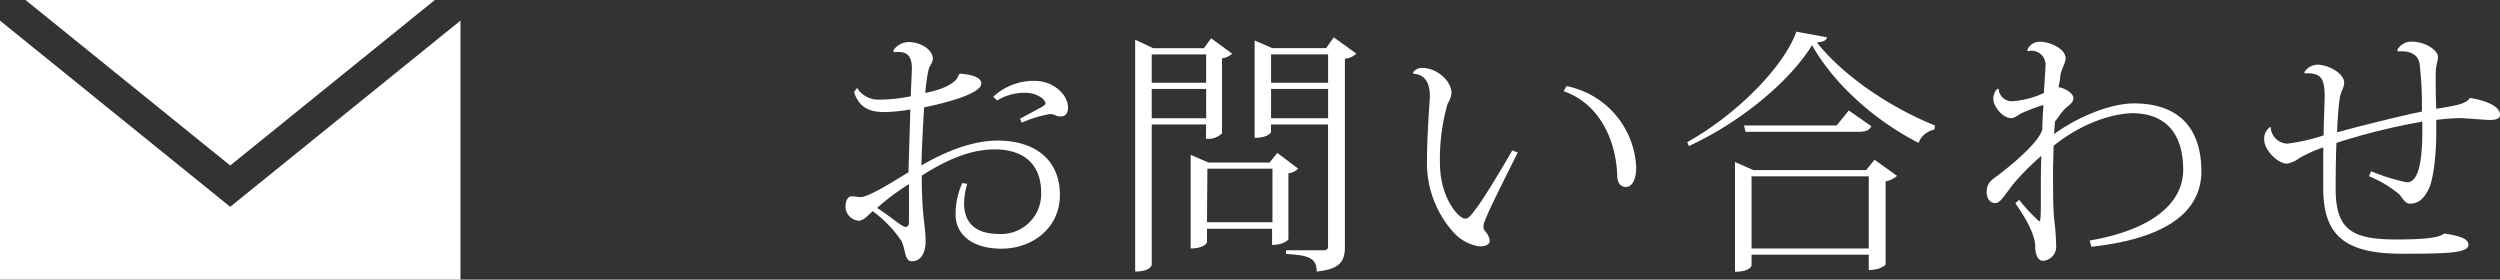 <svg xmlns="http://www.w3.org/2000/svg" viewBox="0 0 326.14 36.48"><rect x="0" y="0" width="326.14" height="36.48" fill="#333333" stroke="none"/><defs><style>.cls-1{fill:#fff;}</style></defs><g id="レイヤー_2" data-name="レイヤー 2"><g id="レイヤー_1-2" data-name="レイヤー 1"><path class="cls-1" d="M125.25,9.61c1.72.13,2.77.54,2.77,1.28,0,1.36-4.8,2.57-7.47,3.12-.1,1.86-.34,6-.34,7.57,3.65-2.13,7.07-3.24,9.91-3.24,4.87,0,8.15,2.46,8.15,7.1,0,4.3-3.58,7-7.61,7s-6-2-6-4.44a9.87,9.87,0,0,1,.88-4.12l.64.1a9.64,9.64,0,0,0-.41,2.54c0,2.7,1.66,4,4.54,4a5.21,5.21,0,0,0,5.51-5.44c0-3.86-2.54-5.59-6-5.59-3,0-5.95,1.12-9.57,3.42,0,5.45.5,6.46.5,8.56,0,1.42-.54,2.61-1.82,2.61-.88,0-.75-1.26-1.29-2.58a15.52,15.52,0,0,0-3.79-3.95c-.57.5-1.22,1.25-1.82,1.25A1.89,1.89,0,0,1,110.3,27c0-.78.27-1.39.81-1.39.34,0,.74.1,1.15.1,1,0,3.79-1.72,6.26-3.24.06-2.71.2-6.16.23-8.19a22.47,22.47,0,0,1-3.24.34c-1.63,0-3.32-.24-4.1-2.61l.41-.54A3.23,3.23,0,0,0,114.46,13a21.66,21.66,0,0,0,4.36-.44c0-.64.14-3.18.14-3.62,0-1.76-.71-2.3-2.3-2.13l-.14-.2a2.43,2.43,0,0,1,2-1.12c1.56,0,3.18.95,3.18,2.23,0,.34-.44.92-.54,1.29a18.38,18.38,0,0,0-.44,3.11c2.4-.44,4.23-1.42,4.33-2.37Zm-6.67,19.31c0-1.45,0-3.24,0-4.9a29.42,29.42,0,0,0-4.16,3.11c1.62,1,3.21,2.47,3.72,2.47C118.42,29.6,118.58,29.43,118.58,28.92Zm11-16.3A7.72,7.72,0,0,1,135,10.55c2.37,0,4.33,1.76,4.33,3.49,0,.61-.27,1.15-.95,1.15s-.74-.31-1.42-.31A15.75,15.75,0,0,0,133.3,16l-.24-.51c.85-.44,2-1.08,3-1.62.17-.17.34-.24.34-.34,0-.58-1.15-1.42-2.6-1.42a6.76,6.76,0,0,0-3.72,1Z"/><path class="cls-1" d="M157.35,16.24h-7.1V34.51c0,.06-.13.91-2.16.91V5.18l2.36,1.11h6.6L158,5l2.74,2a2.35,2.35,0,0,1-1.32.61v9.78a2.57,2.57,0,0,1-2.1.71Zm0-9.14h-7.1v3.69h7.1Zm-7.1,8.33h7.1V11.6h-7.1ZM169.36,22a2.35,2.35,0,0,1-1.28.61v8.6c0,.1-.68.74-2.13.74V29.84h-8.49v1.79s-.31.78-2.13.78V20.2l2.3,1h8l1-1.25ZM157.46,29H166v-7h-8.49ZM174,4.87,176.94,7a2.56,2.56,0,0,1-1.49.67V32.17c0,1.76-.47,2.94-3.68,3.25,0-2-1.46-2.1-4-2.3v-.47h4.73c.58,0,.75-.14.75-.51V16.24h-7.44v1s-.31.74-2.14.74V5.28l2.3,1H173Zm-.74,2.23h-7.44v3.69h7.44Zm-7.44,8.33h7.44V11.6h-7.44Z"/><path class="cls-1" d="M184.35,9.44a1.4,1.4,0,0,1,1.19-.58c1.89,0,3.82,1.66,3.82,3.32a3.39,3.39,0,0,1-.51,1.35,25.91,25.91,0,0,0-1,7.78c0,4.47,2.43,7.21,3.28,7.21.47,0,.74-.37,1.62-1.56s2.88-4.46,4.54-7.34l.71.27c-1.42,2.91-3.72,7.31-4.37,9.13a1.69,1.69,0,0,0-.1.55.81.81,0,0,0,.17.54,2.22,2.22,0,0,1,.64,1.28c0,.58-.61.75-1.38.75a5.75,5.75,0,0,1-3.25-1.73,13.5,13.5,0,0,1-3.55-9.57c0-2.5.23-6.06.37-8v-.34c0-1.46-.48-2.77-2.13-2.88Zm20,1.79a11.3,11.3,0,0,1,9.1,10.59c0,1.32-.37,2.57-1.38,2.57-.58,0-1.09-.47-1.09-1.49-.17-4.87-2.5-9.47-7-11Z"/><path class="cls-1" d="M220.11,18.54c5.85-3.22,12.42-9.41,14.24-14.41l4,.74c-.1.41-.47.58-1.32.68,3.45,4.33,9.4,8.39,15.39,10.82l-.06.54a2.73,2.73,0,0,0-2.07,1.73c-5.88-3-11.13-7.82-13.9-12.75-3,4.9-9.61,10.21-16.07,13.16Zm23.34,3.65,1.09-1.35,2.94,2.1a2.83,2.83,0,0,1-1.49.71V34.47c0,.1-.64.75-2.2.75v-2H228.5v1.42c0,.07-.27.81-2.16.81V21.14l2.4,1.05Zm-2.26-7.78,2.94,2.06c-.27.51-.68.72-1.59.72H227.72l-.2-.82H239.6Zm-12.69,18h15.29V23H228.5Z"/><path class="cls-1" d="M264.46,6.56a1.72,1.72,0,0,1,1.66-1.11c1.39,0,3.35.94,3.35,2.16,0,.68-.61,1.39-.71,2.47,0,.41-.17.88-.2,1.29,1.05.2,1.93.88,1.93,1.42,0,.74-.82,1-1.39,1.72-.41.48-.71,1-1,1.29-.07.64-.1,1.11-.13,1.69,3.35-2.44,7.57-4,10.42-4,5.61,0,8.79,3,8.79,8.86v0c0,5.41-4.8,8.79-14.34,9.84l-.24-.81c7.75-1.32,12.21-4.64,12.21-9.24,0-4.4-2-7.27-6.46-7.37-3,0-7.1,1.52-10.45,4.26,0,1.12-.07,2.27-.07,3.35,0,2.3,0,4.6.14,6.12a33.6,33.6,0,0,1,.27,3.59,1.83,1.83,0,0,1-1.73,1.93c-.57,0-1-.68-1-1.8,0-1.55-1.15-3.65-2.6-5.71l.5-.44A23.15,23.15,0,0,0,266,28.86c.24,0,.24-.41.24-4.06,0-1.19,0-2.81.07-4.47a32.85,32.85,0,0,0-3.76,3.79c-1.22,1.62-1.62,2.37-2.3,2.37s-1.08-.68-1.08-1.42c0-1.36.84-1.69,1.62-2.3,3.49-2.71,5.35-4.74,5.65-5.89,0-1.25.07-2.06.14-3.18-.95.27-2.1.74-2.71,1s-1,.71-1.49.71c-1.21,0-2.33-1.66-2.33-2.4a1.81,1.81,0,0,1,.51-1.42h.17a1.72,1.72,0,0,0,1.75,1.62,11.84,11.84,0,0,0,4.17-1.08c0-.54.2-3.21.2-3.52a1.83,1.83,0,0,0-2.3-1.93Z"/><path class="cls-1" d="M300.6,9.44a2.08,2.08,0,0,1,1.72-1c1.46,0,3.49,1.15,3.49,2.33,0,.71-.44,1.12-.58,2.07s-.3,2.81-.34,4.43c2.64-.75,8.36-2.17,11.06-2.71a46.51,46.51,0,0,0-.3-6.26c-.3-1.79-2.4-1.62-2.81-1.59l-.1-.2a2.1,2.1,0,0,1,1.83-1.08c1.93,0,3.48,1.18,3.48,2,0,.47-.27,1-.3,2.13v.51c0,.88,0,2.43.07,4.12,2.23-.37,3.89-.57,4.39-1.42,2.44.41,3.93,1.19,3.93,2.2,0,.54-.61.68-1.29.68s-3.28-.24-3.89-.24c-.81,0-2.16.1-3.14.24v2.06c0,2.13-.34,5.75-1,7s-1.31,1.86-2.46,1.86c-.58,0-1-.78-1.32-1.18a14.72,14.72,0,0,0-4-2.4l.3-.65A23.77,23.77,0,0,0,314,23.78c1.49,0,2.1-2.6,2-7.91a82.9,82.9,0,0,0-11.2,2.77c-.07,1.56-.1,4.06-.1,6,0,5.41,2.23,6.6,7.92,6.6,4.33,0,5.64-.31,6.25-.78,2.17.34,3.15.71,3.15,1.49,0,1.08-2.91,1.15-8.63,1.15-7.27,0-10.31-2.2-10.31-8.53,0-.78,0-4.5,0-5.34A18.26,18.26,0,0,0,300,20.6a3.92,3.92,0,0,1-1.62.75c-1.29,0-3-1.83-3-3.12a1.87,1.87,0,0,1,.75-1.65l.1,0a2.24,2.24,0,0,0,2.16,2.16,24.9,24.9,0,0,0,4.74-1.08c0-1.25.14-4.63.14-5,0-1.79-.28-2.6-1.05-2.91a3.5,3.5,0,0,0-1.53-.17Z"/><polygon class="cls-1" points="56.73 0 3.33 0 30.03 21.59 56.73 0"/><polygon class="cls-1" points="30.03 26.98 0 2.69 0 36.48 60.07 36.48 60.07 2.69 30.03 26.98"/></g></g></svg>